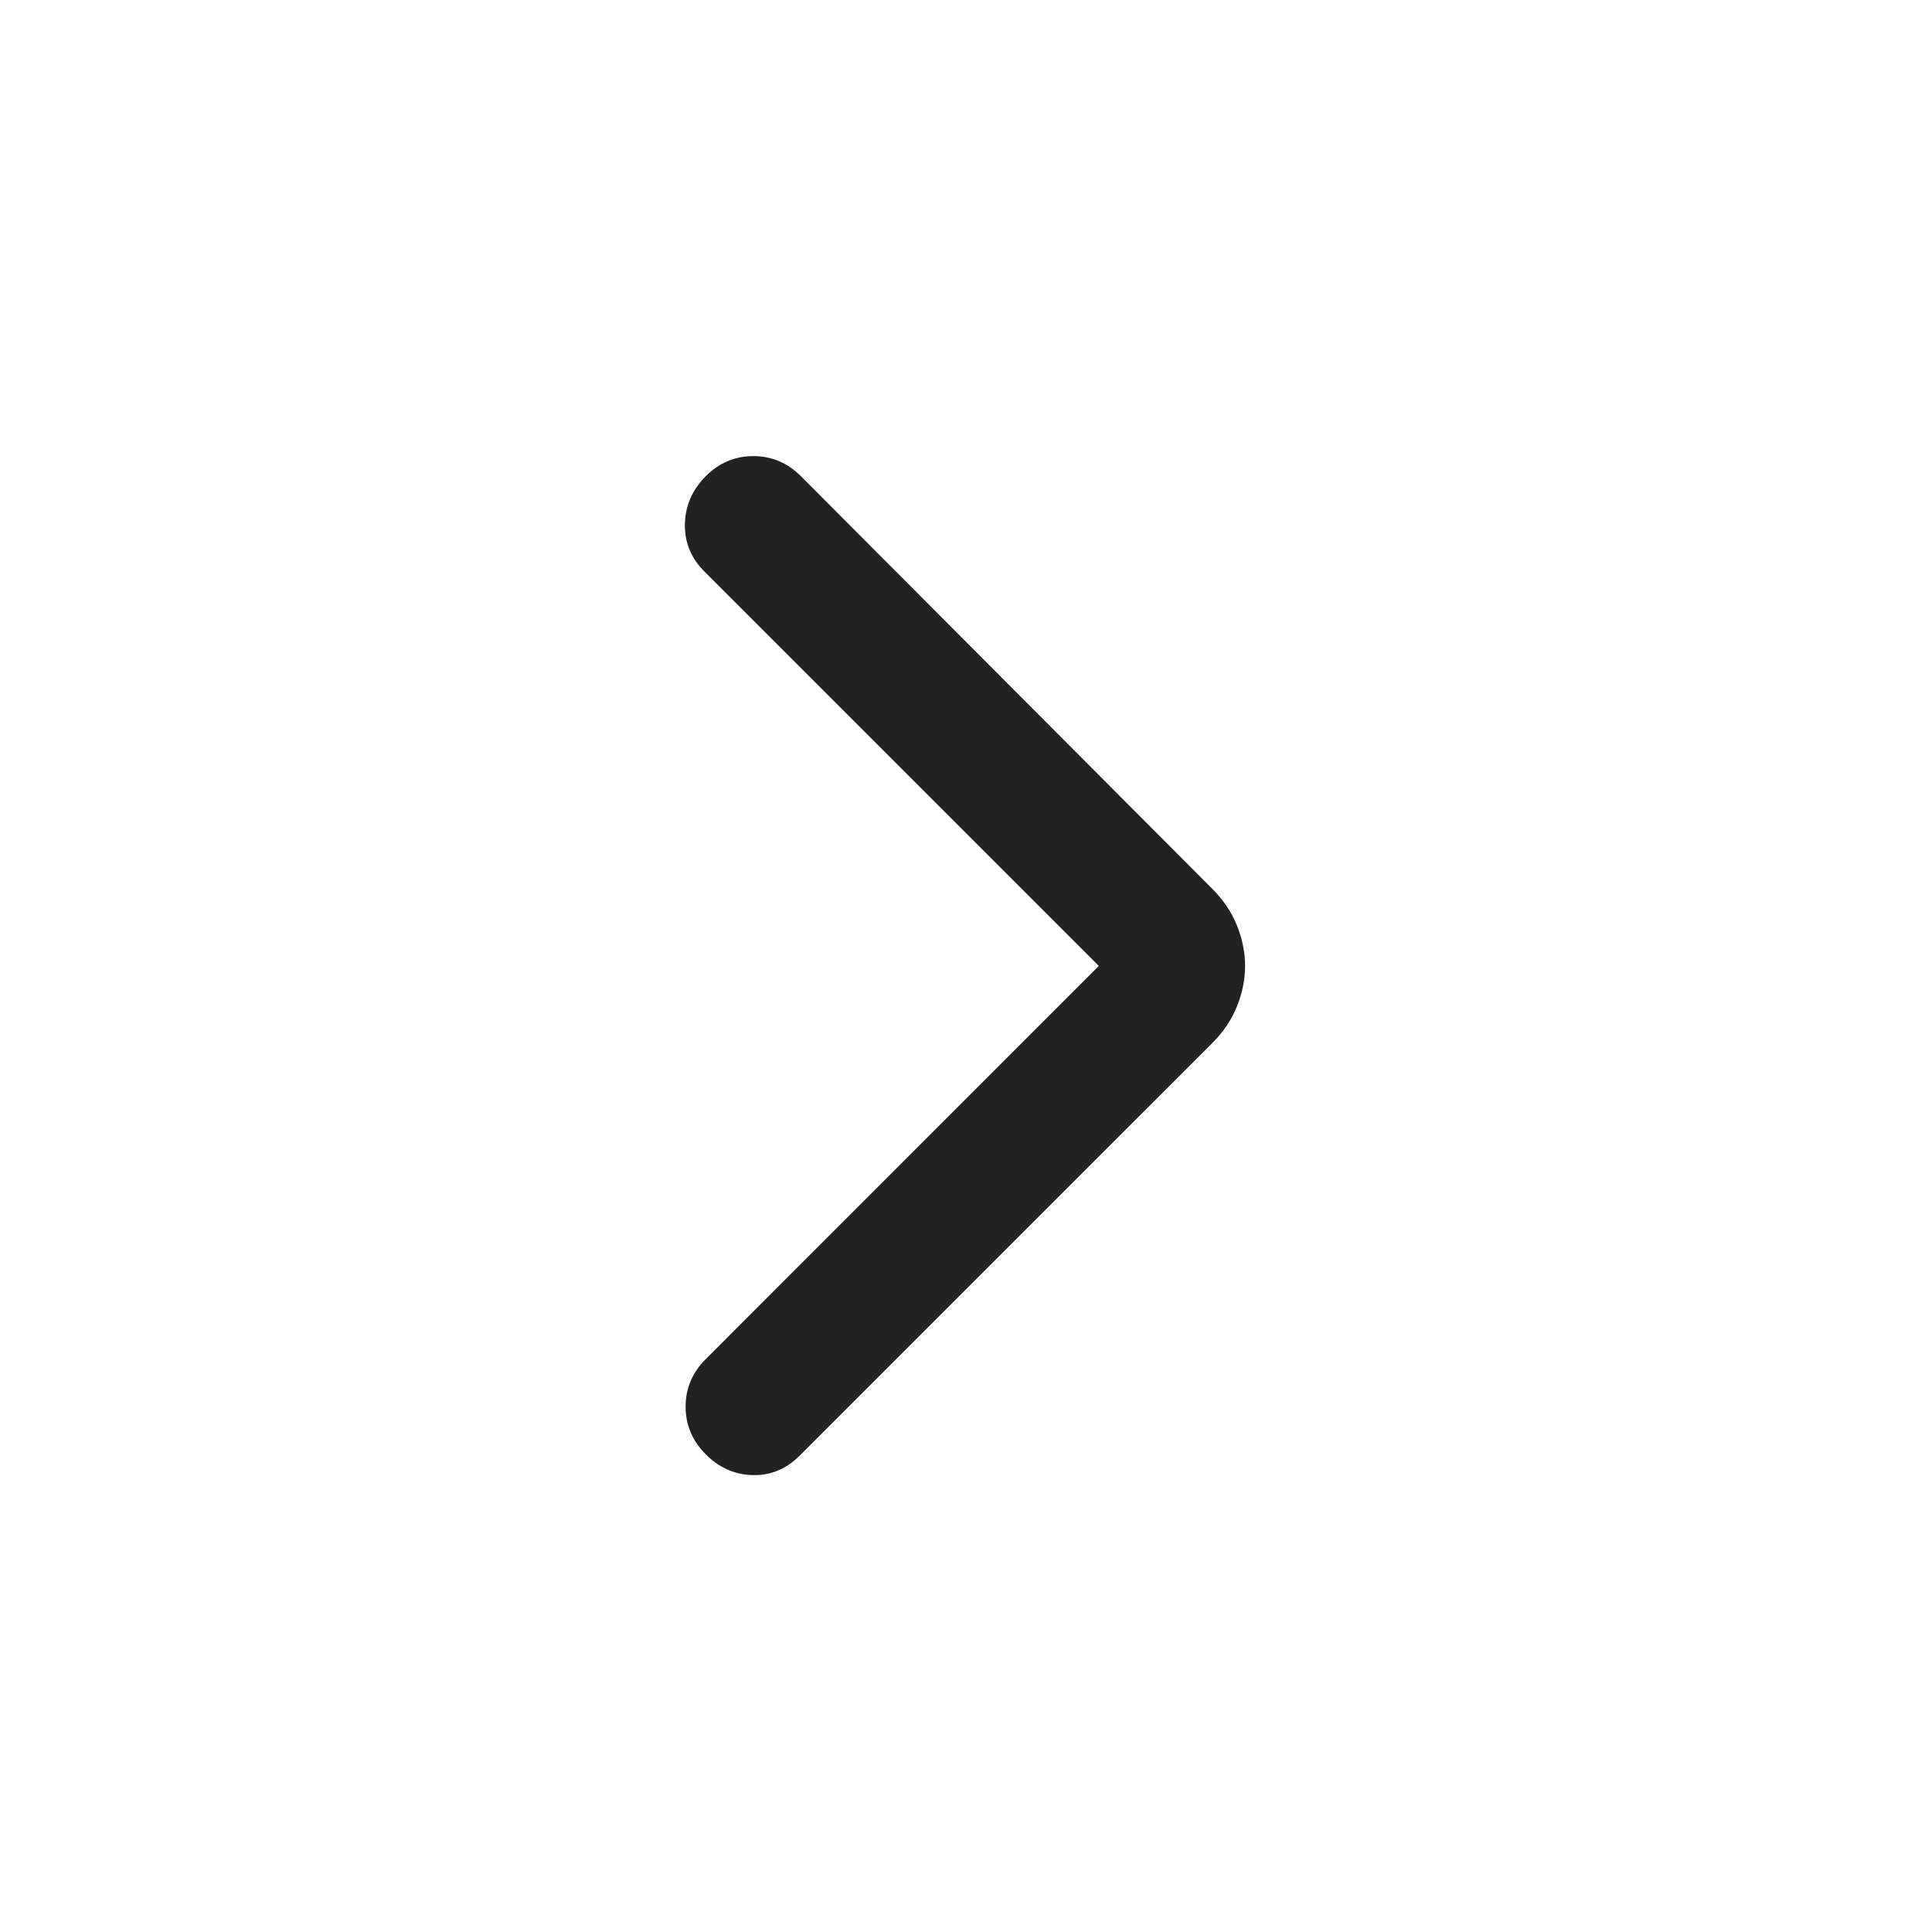 <svg width="24" height="24" viewBox="0 0 24 24" fill="none" xmlns="http://www.w3.org/2000/svg">
<mask id="mask0_684_837" style="mask-type:alpha" maskUnits="userSpaceOnUse" x="0" y="0" width="24" height="24">
<rect width="24" height="24" fill="#D9D9D9"/>
</mask>
<g mask="url(#mask0_684_837)">
<mask id="mask1_684_837" style="mask-type:alpha" maskUnits="userSpaceOnUse" x="4" y="4" width="16" height="16">
<rect x="4" y="4" width="16" height="16" fill="#D9D9D9"/>
</mask>
<g mask="url(#mask1_684_837)">
<path d="M13.65 11.999L8.75 7.099C8.583 6.933 8.503 6.735 8.508 6.508C8.514 6.28 8.6 6.083 8.767 5.916C8.933 5.749 9.131 5.666 9.358 5.666C9.586 5.666 9.783 5.749 9.95 5.916L15.067 11.049C15.2 11.183 15.3 11.333 15.367 11.499C15.433 11.666 15.467 11.833 15.467 11.999C15.467 12.166 15.433 12.333 15.367 12.499C15.3 12.666 15.2 12.816 15.067 12.949L9.933 18.083C9.767 18.249 9.572 18.33 9.35 18.324C9.128 18.319 8.933 18.233 8.767 18.066C8.6 17.899 8.517 17.702 8.517 17.474C8.517 17.247 8.6 17.049 8.767 16.883L13.65 11.999Z" fill="#222222"/>
</g>
</g>
</svg>
